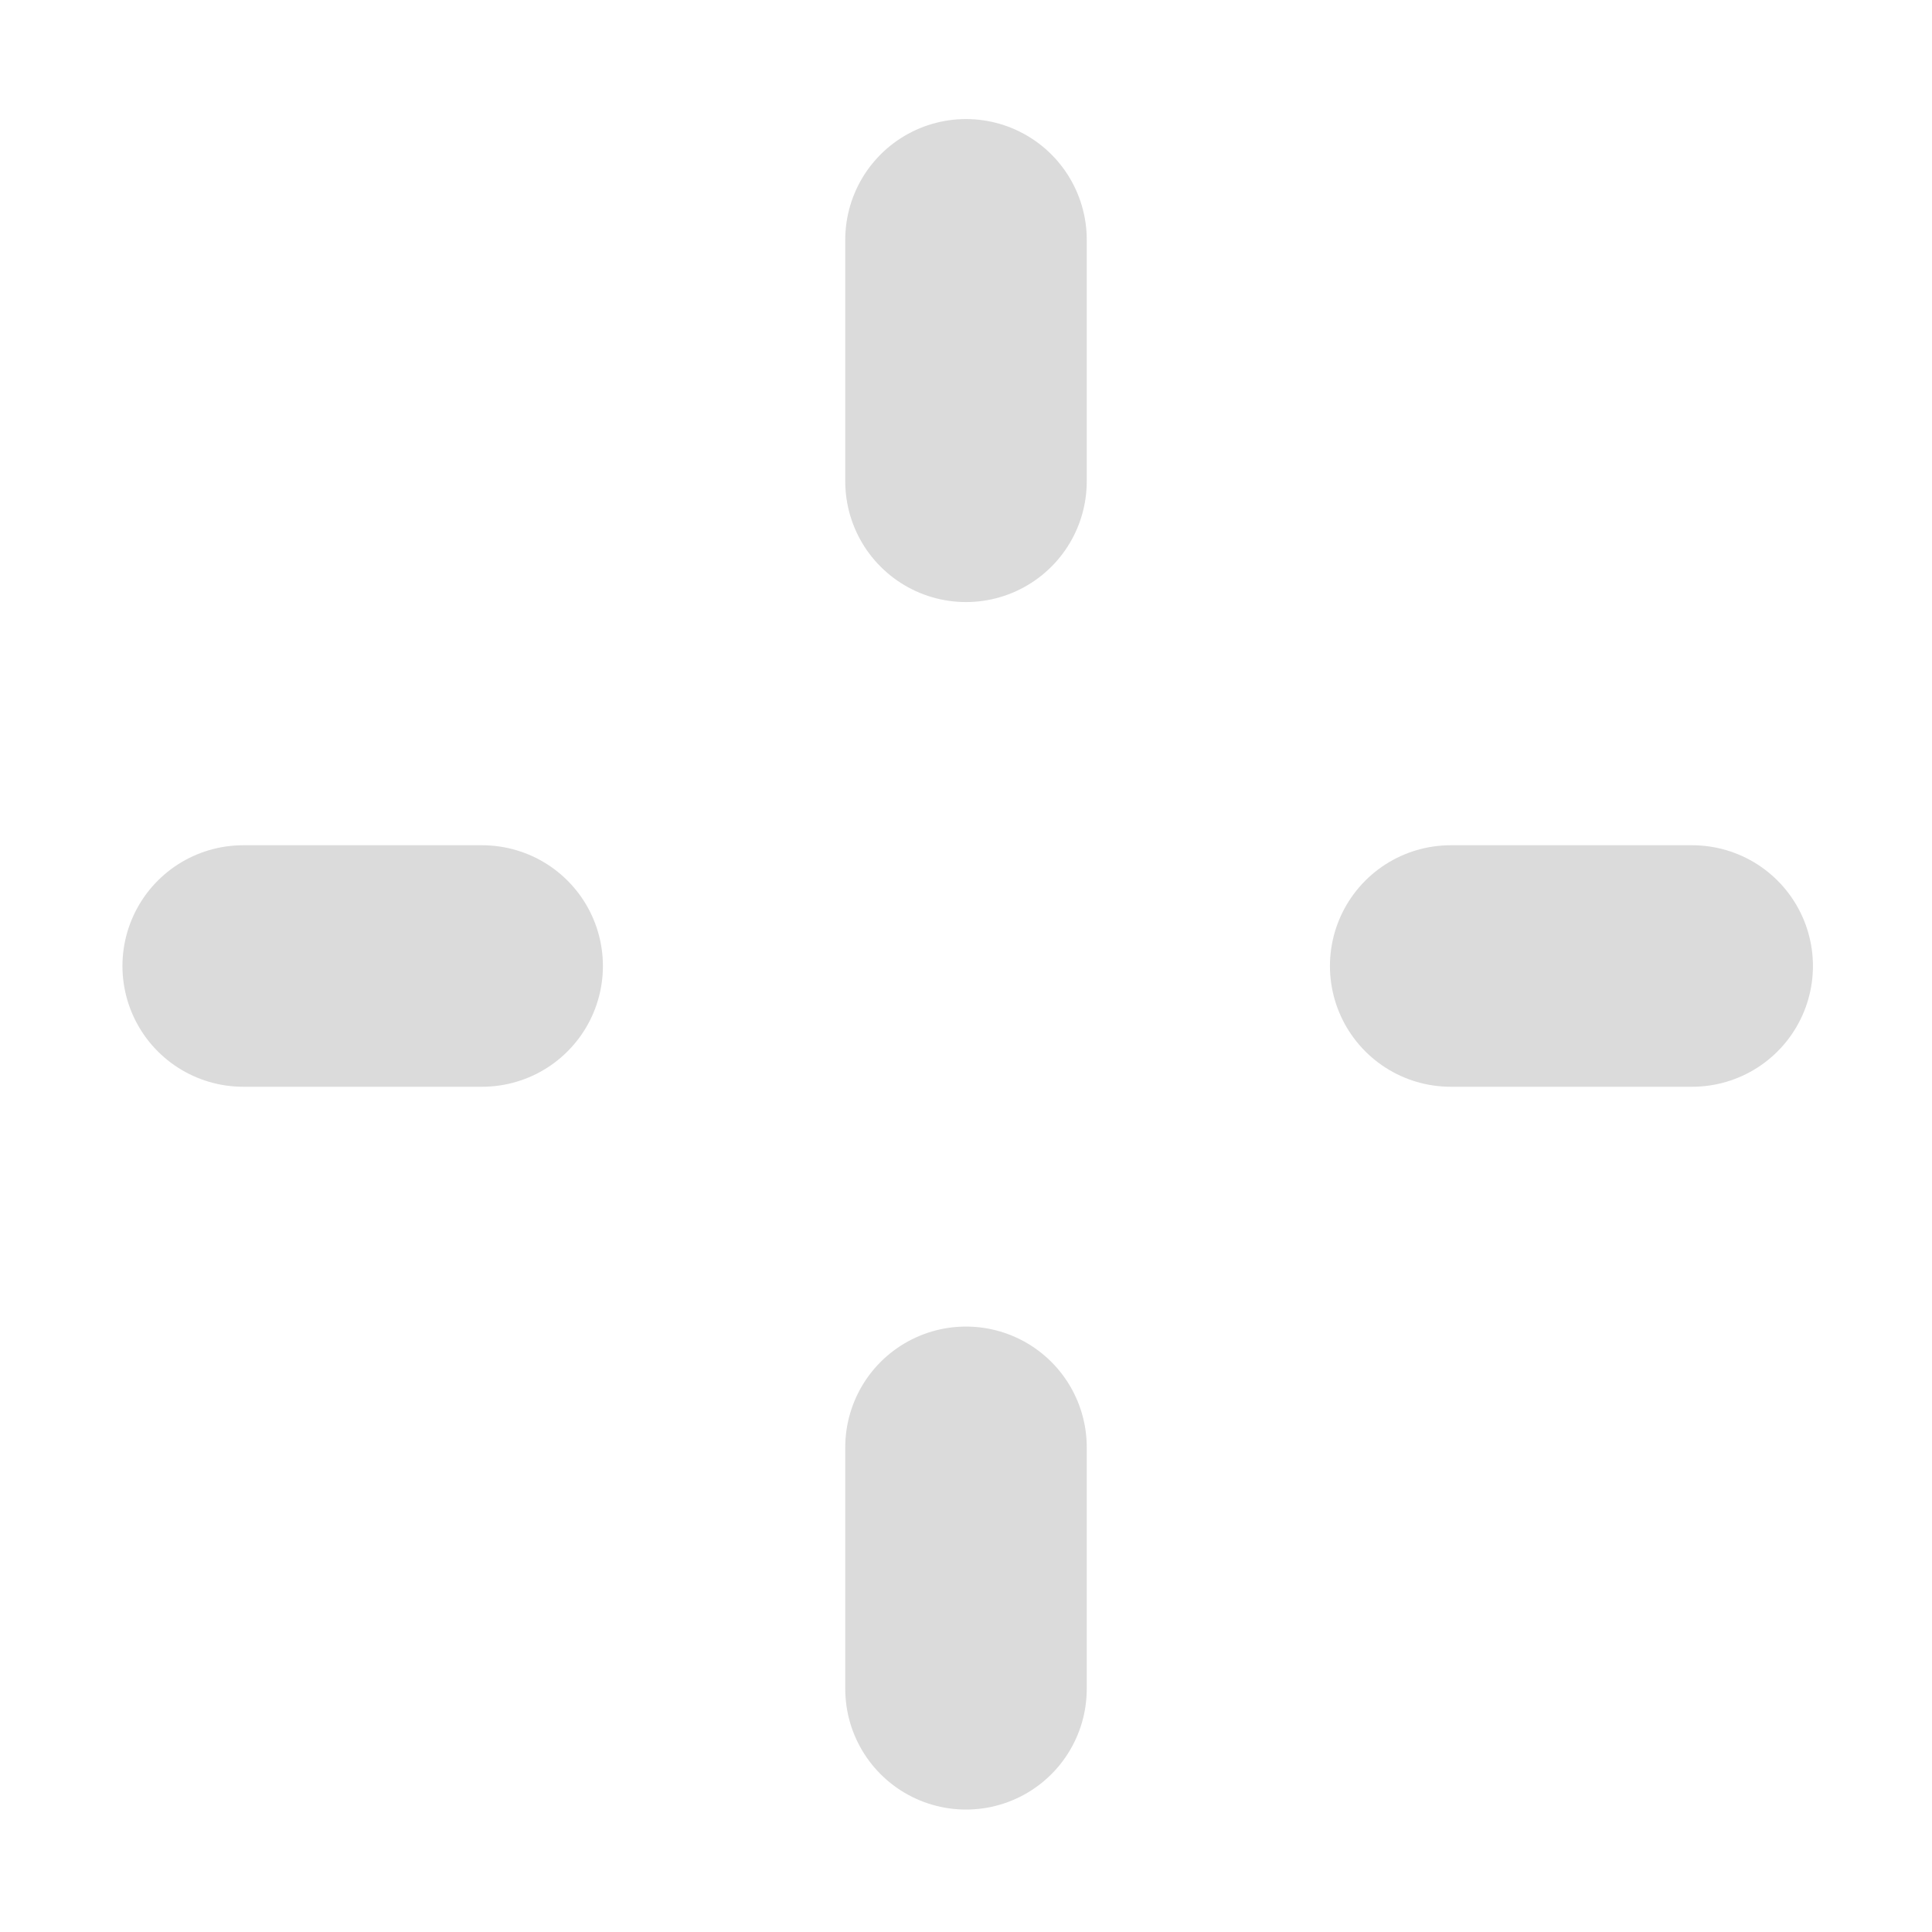 <?xml version="1.0" encoding="UTF-8" standalone="no"?>
<!-- Created with Inkscape (http://www.inkscape.org/) -->

<svg
   width="16"
   height="16"
   viewBox="0 0 16 16"
   version="1.1"
   id="SVGRoot"
   xmlns="http://www.w3.org/2000/svg"
   xmlns:svg="http://www.w3.org/2000/svg"
   xmlns:rdf="http://www.w3.org/1999/02/22-rdf-syntax-ns#"
   xmlns:cc="http://creativecommons.org/ns#"
   xmlns:dc="http://purl.org/dc/elements/1.1/">
  <defs
     id="defs815" />
  <g
     id="layer1"
     transform="translate(0,-8)">
    <path
       d="M 55,16 H 65 M 60,11 V 21"
       style="opacity:0.7;fill:none;fill-rule:evenodd;stroke:#cccccc;stroke-width:4;stroke-linecap:round;stroke-linejoin:miter;stroke-miterlimit:4;stroke-dasharray:none;stroke-opacity:1.0"
       id="path4977" />
    <path
       id="path4979"
       style="opacity:0.7;fill:none;fill-rule:evenodd;stroke:#cccccc;stroke-width:3;stroke-linecap:round;stroke-linejoin:miter;stroke-miterlimit:4;stroke-dasharray:none;stroke-opacity:1.0"
       d="m 22.521,16.479 h 10 m -5,-5 v 10" />
    <path
       style="color:#000000;font-style:normal;font-variant:normal;font-weight:normal;font-stretch:normal;font-size:medium;line-height:normal;font-family:sans-serif;font-variant-ligatures:normal;font-variant-position:normal;font-variant-caps:normal;font-variant-numeric:normal;font-variant-alternates:normal;font-feature-settings:normal;text-indent:0;text-align:start;text-decoration:none;text-decoration-line:none;text-decoration-style:solid;text-decoration-color:#000000;letter-spacing:normal;word-spacing:normal;text-transform:none;writing-mode:lr-tb;direction:ltr;text-orientation:mixed;dominant-baseline:auto;baseline-shift:baseline;text-anchor:start;white-space:normal;shape-padding:0;clip-rule:nonzero;display:inline;overflow:visible;visibility:visible;opacity:0.7;isolation:auto;mix-blend-mode:normal;color-interpolation:sRGB;color-interpolation-filters:linearRGB;solid-color:#000000;solid-opacity:1;vector-effect:none;fill:#cccccc;fill-opacity:1.0;fill-rule:evenodd;stroke:none;stroke-width:2;stroke-linecap:round;stroke-linejoin:miter;stroke-miterlimit:4;stroke-dasharray:none;stroke-dashoffset:0;stroke-opacity:1;color-rendering:auto;image-rendering:auto;shape-rendering:auto;text-rendering:auto;enable-background:accumulate"
       d="M -12.016,9.986 A 1,1 0 0 0 -13,11 v 2.174 A 3,3 0 0 1 -12,13 a 3,3 0 0 1 1,0.176 V 11 A 1,1 0 0 0 -12.016,9.986 Z M -17,15 a 1,1 0 1 0 0,2 h 2.174 A 3,3 0 0 1 -15,16 a 3,3 0 0 1 0.176,-1 z m 7.826,0 A 3,3 0 0 1 -9,16 3,3 0 0 1 -9.176,17 H -7 a 1,1 0 1 0 0,-2 z M -13,18.824 V 21 a 1,1 0 1 0 2,0 V 18.826 A 3,3 0 0 1 -12,19 3,3 0 0 1 -13,18.824 Z"
       id="path4981" />
    <path
       d="M 39,16 H 49 M 44,11 V 21"
       style="opacity:0.7;fill:none;fill-rule:evenodd;stroke:#cccccc;stroke-width:3;stroke-linecap:round;stroke-linejoin:miter;stroke-miterlimit:4;stroke-dasharray:none;stroke-opacity:1.0"
       id="path4983" />
    <path
       style="opacity:0.7;fill:none;fill-rule:evenodd;stroke:#cccccc;stroke-width:2;stroke-linecap:round;stroke-linejoin:miter;stroke-miterlimit:4;stroke-dasharray:none;stroke-opacity:1.0"
       d="m 8,19.986 v 2"
       id="path836" />
    <path
       style="opacity:0.7;fill:none;fill-rule:evenodd;stroke:#cccccc;stroke-width:2;stroke-linecap:round;stroke-linejoin:miter;stroke-miterlimit:4;stroke-dasharray:none;stroke-opacity:1.0"
       d="m 8,9.986 10e-8,2"
       id="path832" />
    <path
       style="opacity:0.7;fill:none;fill-rule:evenodd;stroke:#cccccc;stroke-width:2;stroke-linecap:round;stroke-linejoin:miter;stroke-miterlimit:4;stroke-dasharray:none;stroke-opacity:1.0"
       d="m 12.014,16 h 2"
       id="path830" />
    <path
       style="opacity:0.7;fill:none;fill-rule:evenodd;stroke:#cccccc;stroke-width:2;stroke-linecap:round;stroke-linejoin:miter;stroke-miterlimit:4;stroke-dasharray:none;stroke-opacity:1.0"
       d="M 2.014,16 H 3.993"
       id="path4981-3" />
    <path
       style="opacity:0.7;fill:none;fill-rule:evenodd;stroke:#cccccc;stroke-width:3;stroke-linecap:round;stroke-linejoin:miter;stroke-miterlimit:4;stroke-dasharray:none;stroke-opacity:1.0"
       d="m -32.5,20 v 2.5"
       id="path1509" />
    <path
       style="opacity:0.7;fill:none;fill-rule:evenodd;stroke:#cccccc;stroke-width:3;stroke-linecap:round;stroke-linejoin:miter;stroke-miterlimit:4;stroke-dasharray:none;stroke-opacity:1.0"
       d="M -32.5,10.5 V 13"
       id="path1505" />
    <path
       style="opacity:0.7;fill:none;fill-rule:evenodd;stroke:#cccccc;stroke-width:3;stroke-linecap:round;stroke-linejoin:miter;stroke-miterlimit:4;stroke-dasharray:none;stroke-opacity:1.0"
       d="m -29,16.5 h 2.5"
       id="path1503" />
    <path
       style="opacity:0.7;fill:none;fill-rule:evenodd;stroke:#cccccc;stroke-width:3;stroke-linecap:round;stroke-linejoin:miter;stroke-miterlimit:4;stroke-dasharray:none;stroke-opacity:1.0"
       d="M -38.5,16.5 H -36"
       id="path840" />
  </g>
</svg>
